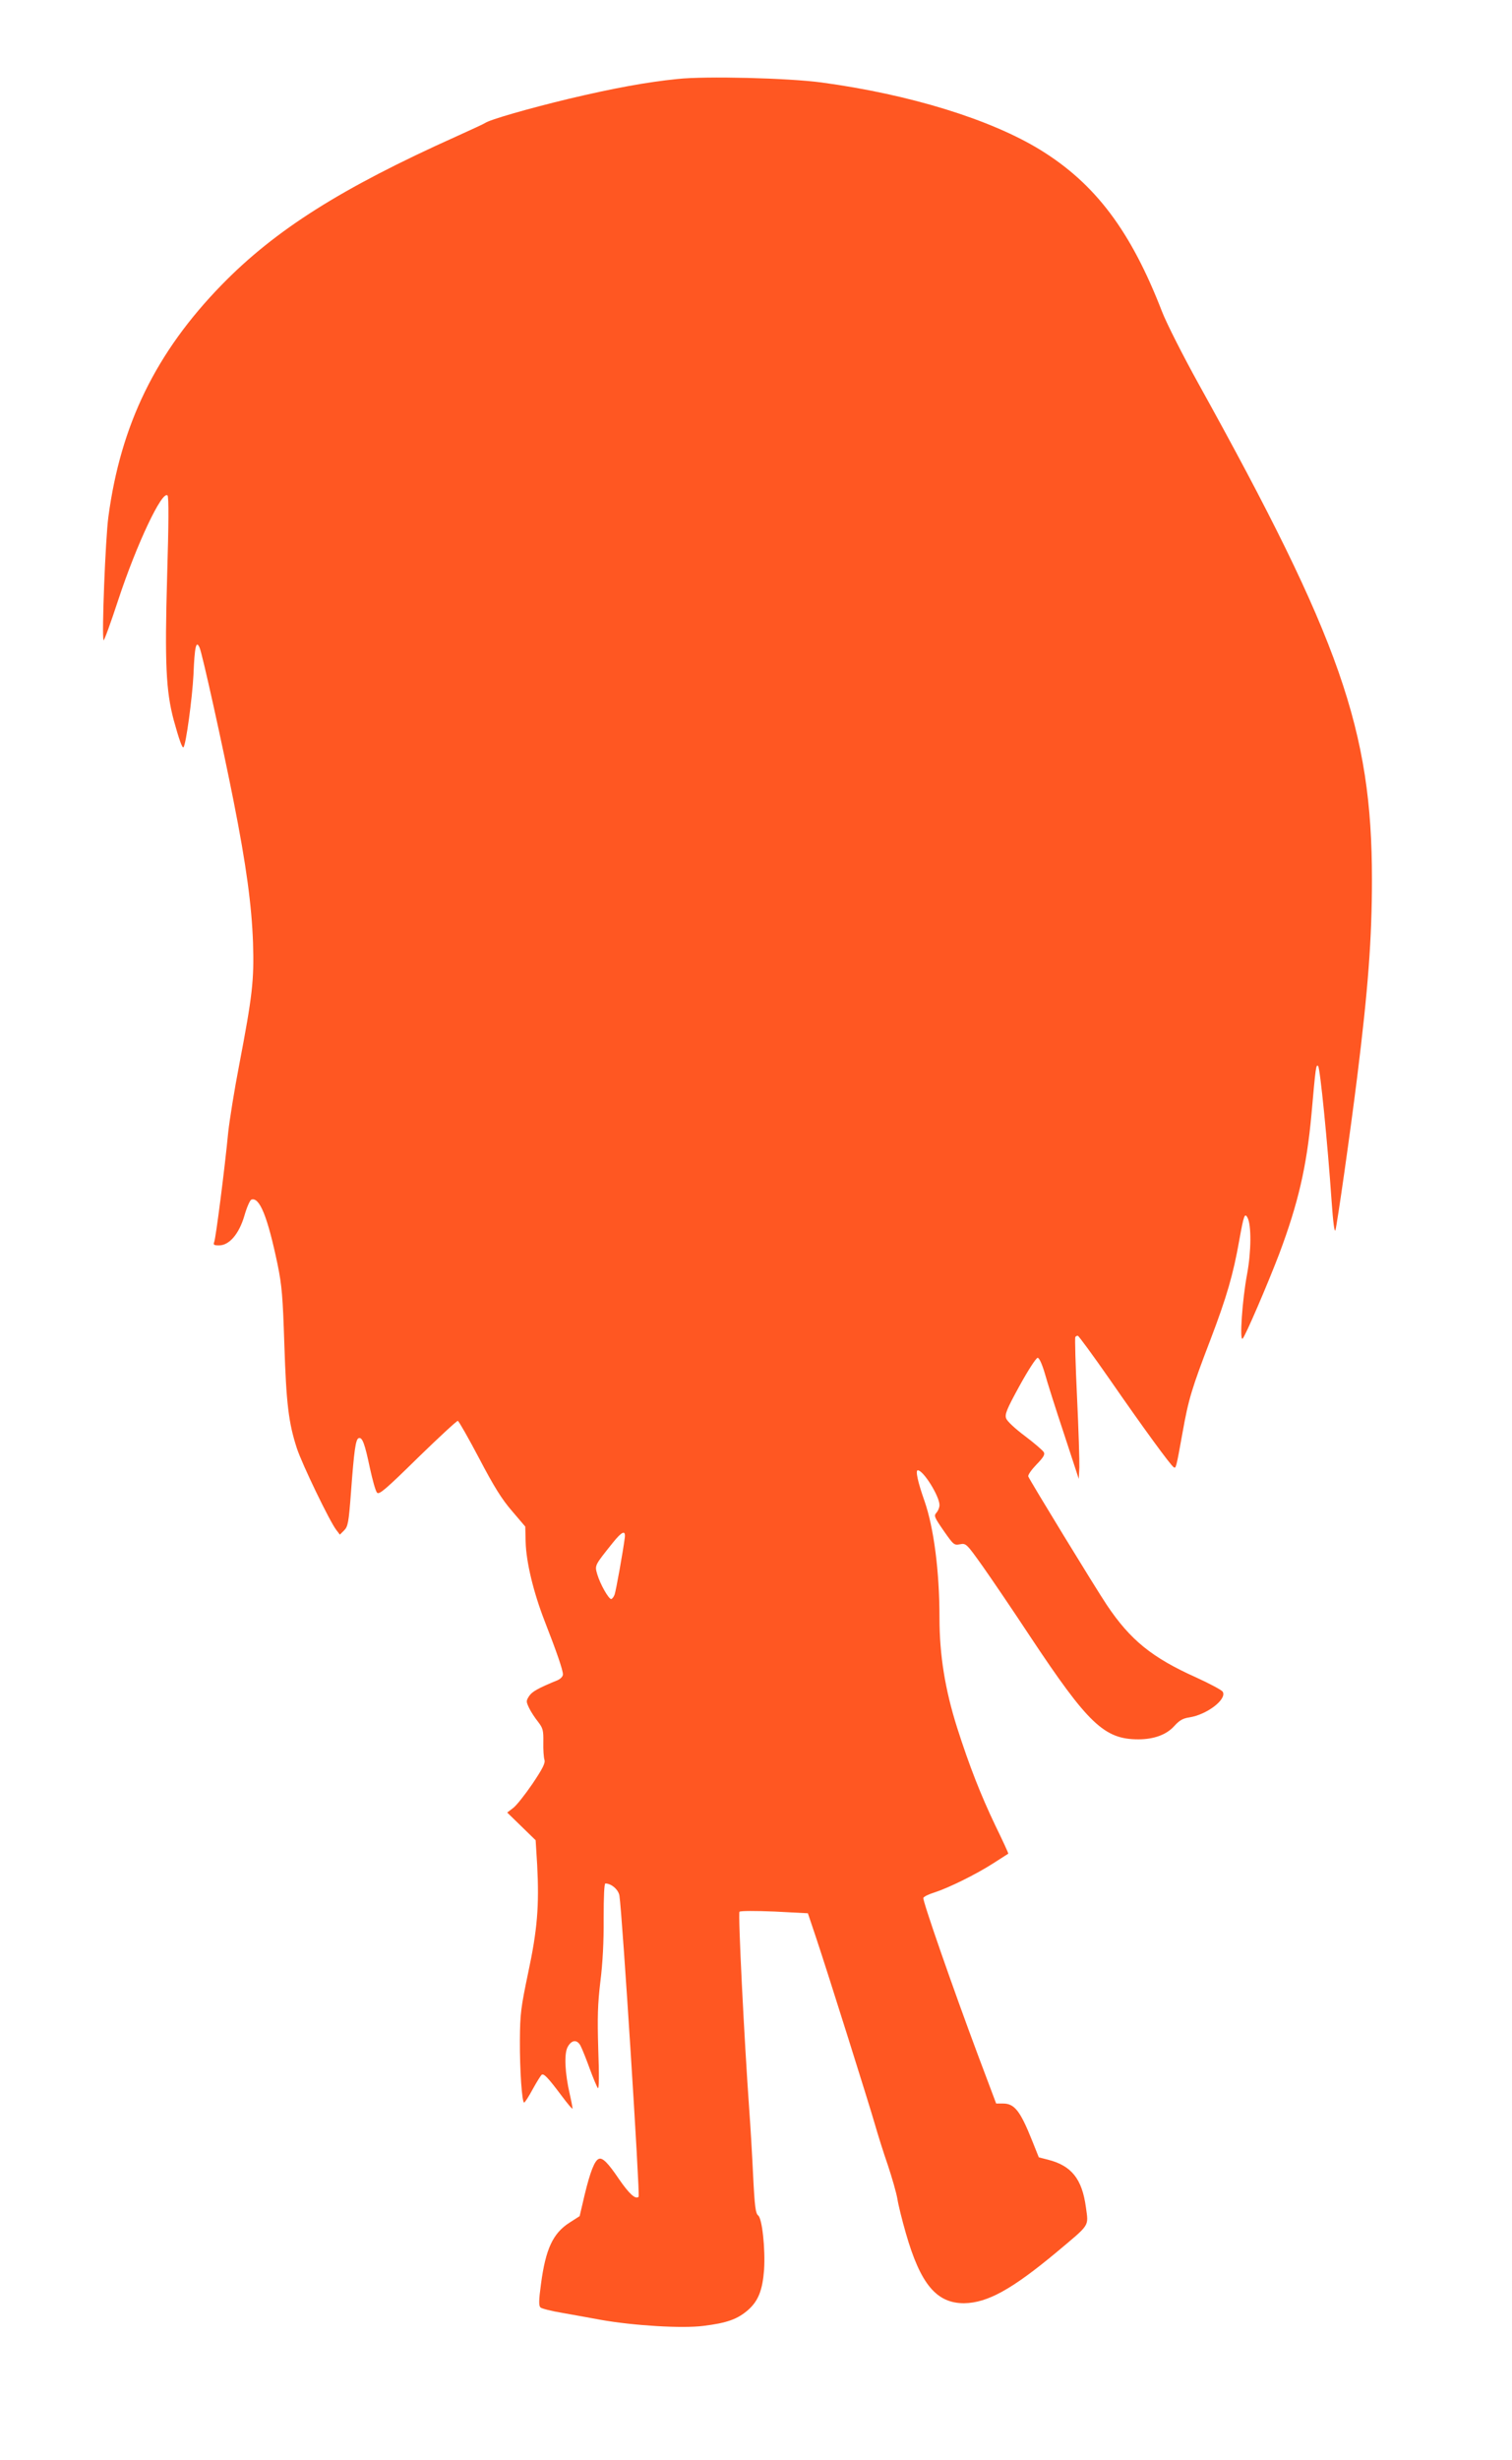 <?xml version="1.0" standalone="no"?>
<!DOCTYPE svg PUBLIC "-//W3C//DTD SVG 20010904//EN"
 "http://www.w3.org/TR/2001/REC-SVG-20010904/DTD/svg10.dtd">
<svg version="1.0" xmlns="http://www.w3.org/2000/svg"
 width="787pt" height="1280pt" viewBox="0 0 787 1280"
 preserveAspectRatio="xMidYMid meet">
<g transform="translate(0,1280) scale(0.1,-0.1)"
fill="#ff5722" stroke="none">
<path d="M3526 12389 c-159 -16 -333 -48 -565 -103 -212 -51 -413 -109 -436
-126 -5 -4 -73 -35 -150 -70 -599 -269 -942 -486 -1221 -772 -343 -352 -526
-728 -590 -1208 -15 -112 -35 -614 -25 -641 2 -7 37 89 77 211 95 288 228 570
256 542 7 -7 6 -153 -2 -418 -13 -456 -6 -599 34 -750 28 -102 45 -149 51
-142 13 12 46 258 52 377 6 148 14 182 32 141 14 -32 119 -506 177 -799 66
-333 94 -542 101 -736 6 -197 -3 -274 -72 -636 -25 -129 -50 -286 -57 -349
-18 -189 -65 -554 -73 -572 -6 -15 -2 -18 25 -18 53 0 104 59 132 154 12 43
29 81 36 84 43 16 85 -89 137 -338 22 -108 27 -165 35 -415 10 -307 22 -408
65 -540 27 -83 171 -381 205 -425 l19 -25 22 22 c20 20 24 39 36 200 16 215
24 275 40 280 19 7 32 -30 58 -154 14 -64 30 -123 38 -130 11 -11 46 19 212
182 110 107 204 194 208 192 5 -1 55 -89 111 -195 77 -147 118 -213 171 -274
l69 -81 2 -81 c3 -104 40 -259 99 -411 62 -159 95 -254 95 -277 0 -11 -12 -23
-27 -30 -102 -42 -133 -59 -149 -83 -16 -25 -16 -28 0 -62 9 -19 30 -51 46
-71 26 -34 29 -44 28 -107 -1 -38 2 -80 6 -92 5 -16 -9 -45 -63 -125 -39 -57
-84 -114 -101 -126 l-30 -23 74 -72 74 -72 8 -129 c11 -212 1 -337 -47 -561
-38 -182 -42 -213 -43 -350 -1 -155 11 -325 22 -325 4 0 24 31 45 70 21 38 42
72 47 75 11 7 33 -16 102 -108 32 -43 58 -74 58 -68 0 5 -6 38 -14 73 -26 112
-30 211 -12 246 21 40 51 42 69 5 8 -16 29 -68 47 -118 18 -49 37 -94 42 -100
6 -6 7 69 2 200 -5 171 -3 237 11 355 12 95 18 208 17 328 0 114 3 182 9 182
31 0 68 -32 73 -63 15 -94 108 -1559 100 -1567 -16 -16 -50 16 -103 93 -56 83
-85 112 -104 104 -22 -8 -45 -67 -74 -187 l-26 -111 -53 -34 c-86 -55 -124
-137 -148 -318 -12 -87 -12 -114 -3 -123 7 -6 57 -19 112 -28 55 -10 147 -26
205 -37 171 -30 421 -45 531 -31 123 15 178 35 233 83 53 47 75 103 83 209 7
109 -10 268 -31 283 -13 10 -18 45 -26 207 -5 107 -14 260 -20 340 -27 379
-59 1025 -51 1033 5 5 84 5 183 1 l173 -9 42 -125 c59 -176 278 -872 308 -977
14 -49 43 -142 66 -208 22 -66 45 -146 50 -177 5 -32 25 -112 44 -178 76 -265
160 -365 304 -364 121 2 248 72 481 266 176 148 166 131 152 234 -20 147 -75
216 -198 247 l-47 12 -36 90 c-61 152 -91 190 -150 190 l-36 0 -94 250 c-132
353 -290 807 -285 820 3 7 28 19 57 28 72 23 217 94 307 152 41 26 76 49 78
50 2 1 -29 68 -68 148 -75 157 -134 307 -198 507 -63 199 -92 378 -92 572 0
241 -29 467 -78 608 -35 99 -48 160 -35 160 29 0 113 -135 113 -181 0 -13 -7
-30 -16 -40 -14 -16 -11 -23 38 -94 51 -73 54 -76 85 -70 31 6 34 3 116 -112
46 -65 158 -230 249 -368 302 -455 386 -535 563 -535 81 0 146 24 186 68 27
30 45 41 79 46 92 14 198 95 174 134 -6 9 -68 42 -138 74 -230 103 -343 195
-465 377 -59 88 -399 645 -409 669 -2 8 17 35 43 62 36 37 45 52 38 64 -5 9
-49 47 -98 84 -51 38 -94 78 -98 92 -8 21 3 48 70 170 44 80 86 145 94 145 8
0 22 -30 37 -80 12 -44 57 -186 100 -315 l77 -235 3 60 c1 33 -4 197 -12 365
-8 168 -12 308 -9 313 2 4 8 7 13 7 4 0 79 -102 166 -227 175 -253 317 -447
333 -457 12 -8 13 -4 46 179 31 175 48 230 146 486 84 221 118 337 150 519 23
128 28 140 42 115 21 -38 20 -177 -2 -295 -25 -133 -40 -351 -23 -335 14 13
130 283 190 440 99 264 143 453 168 725 22 249 24 264 35 253 10 -10 49 -398
70 -703 8 -113 15 -166 20 -150 9 30 78 513 113 795 57 458 77 722 77 1030 0
776 -165 1248 -902 2577 -82 148 -167 316 -190 375 -163 422 -348 667 -634
843 -259 159 -680 289 -1140 351 -172 23 -602 34 -749 18z m-274 -7590 c-9
-71 -46 -277 -53 -296 -5 -13 -13 -23 -18 -23 -13 0 -57 77 -72 128 -14 48
-15 45 80 164 48 60 68 69 63 27z"/>
</g>
</svg>
